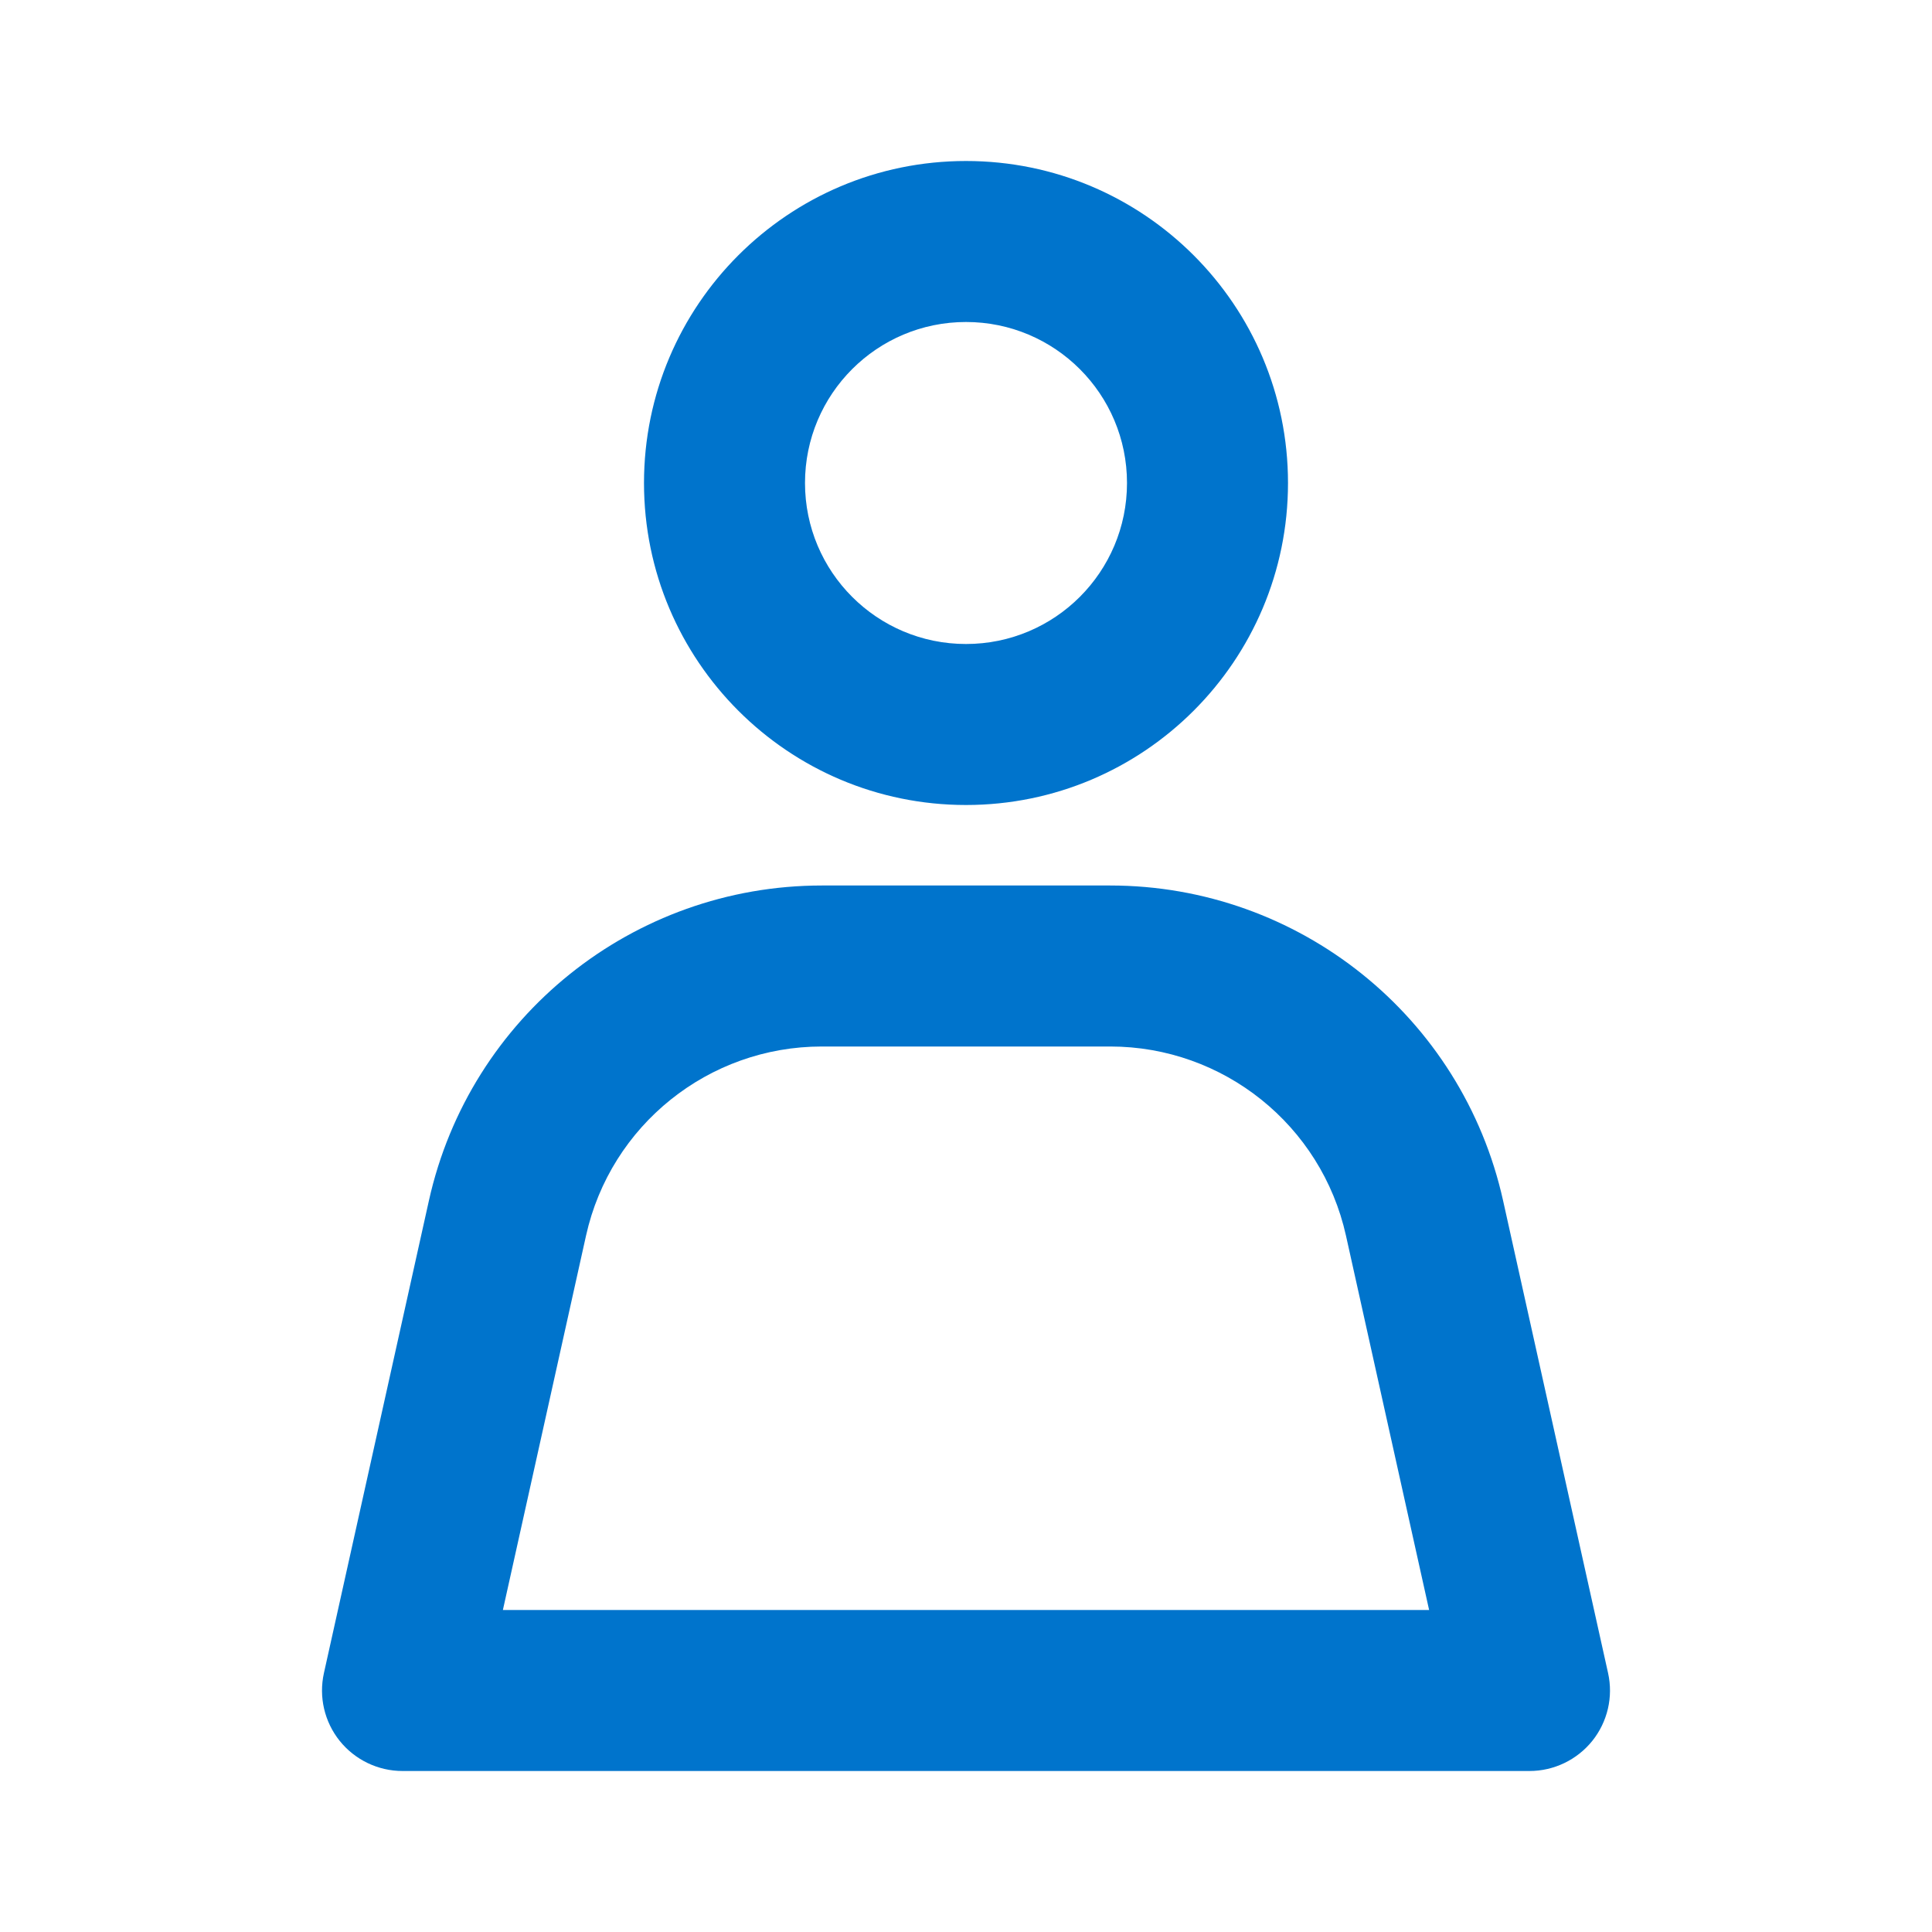 <svg width="24" height="24" viewBox="0 0 24 24" fill="none" xmlns="http://www.w3.org/2000/svg">
<path fill-rule="evenodd" clip-rule="evenodd" d="M14 6C14 7.105 13.105 8 12 8C10.895 8 10 7.105 10 6C10 4.895 10.895 4 12 4C13.105 4 14 4.895 14 6ZM16 6C16 8.209 14.209 10 12 10C9.791 10 8 8.209 8 6C8 3.791 9.791 2 12 2C14.209 2 16 3.791 16 6ZM10.209 11C7.865 11 5.836 12.628 5.328 14.915L4.024 20.783C3.958 21.079 4.03 21.389 4.22 21.626C4.41 21.862 4.697 22 5 22H19C19.303 22 19.59 21.862 19.78 21.626C19.97 21.389 20.042 21.079 19.976 20.783L18.672 14.915C18.164 12.628 16.135 11 13.791 11H10.209ZM7.28 15.349C7.585 13.977 8.803 13 10.209 13H13.791C15.197 13 16.415 13.977 16.72 15.349L17.753 20H6.247L7.28 15.349Z" fill="#0074CC"/>
</svg>
